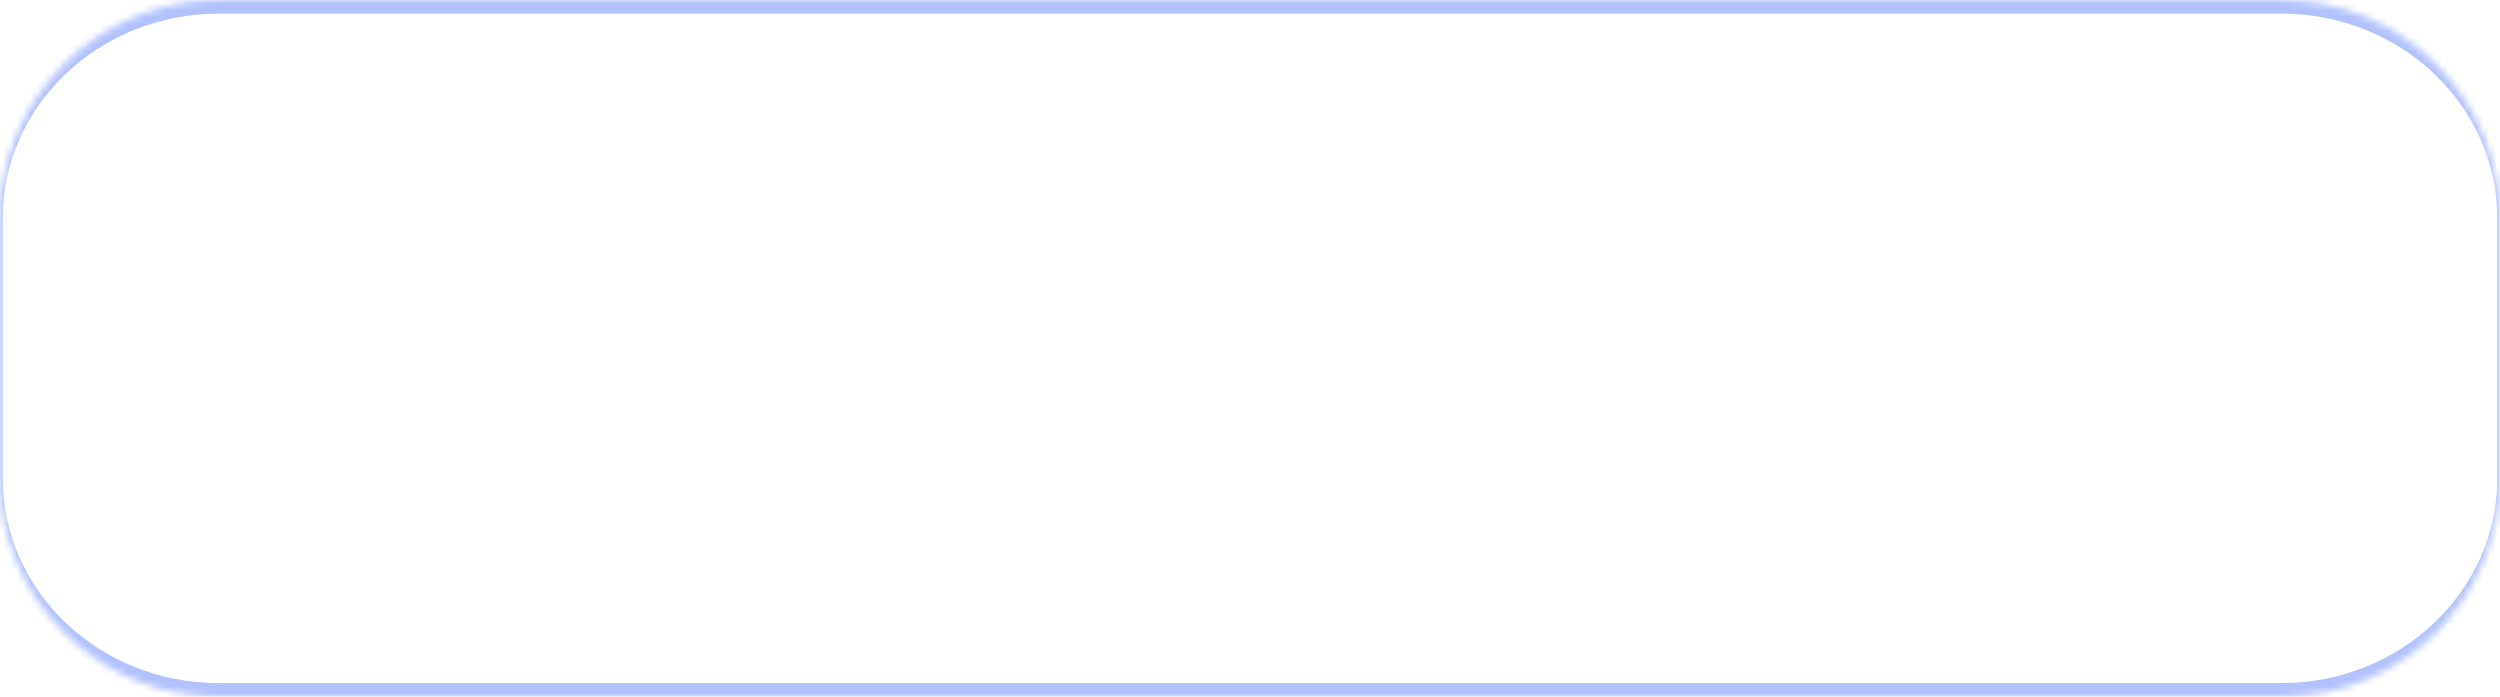 <?xml version="1.0" encoding="UTF-8"?> <svg xmlns="http://www.w3.org/2000/svg" width="366" height="102" viewBox="0 0 366 102" fill="none"><mask id="path-1-inside-1_937_24879" fill="white"><path d="M0 32C0 14.327 14.327 0 32 0H334C351.673 0 366 14.327 366 32V70C366 87.673 351.673 102 334 102H32C14.327 102 0 87.673 0 70V32Z"></path></mask><path d="M-0.4 30.4C-0.4 12.506 14.106 -2 32 -2H334C351.894 -2 366.4 12.506 366.4 30.4L365.6 32C365.6 15.431 351.452 2 334 2H32C14.548 2 0.4 15.431 0.4 32L-0.4 30.4ZM366.4 71.6C366.4 89.494 351.894 104 334 104H32C14.106 104 -0.4 89.494 -0.4 71.6L0.4 70C0.4 86.569 14.548 100 32 100H334C351.452 100 365.6 86.569 365.6 70L366.4 71.6ZM32 104C14.106 104 -0.4 89.494 -0.4 71.6V30.4C-0.4 12.506 14.106 -2 32 -2V2C14.548 2 0.4 15.431 0.4 32V70C0.4 86.569 14.548 100 32 100V104ZM334 -2C351.894 -2 366.4 12.506 366.4 30.4V71.6C366.4 89.494 351.894 104 334 104V100C351.452 100 365.6 86.569 365.6 70V32C365.6 15.431 351.452 2 334 2V-2Z" fill="#B2C2FF" mask="url(#path-1-inside-1_937_24879)"></path></svg> 